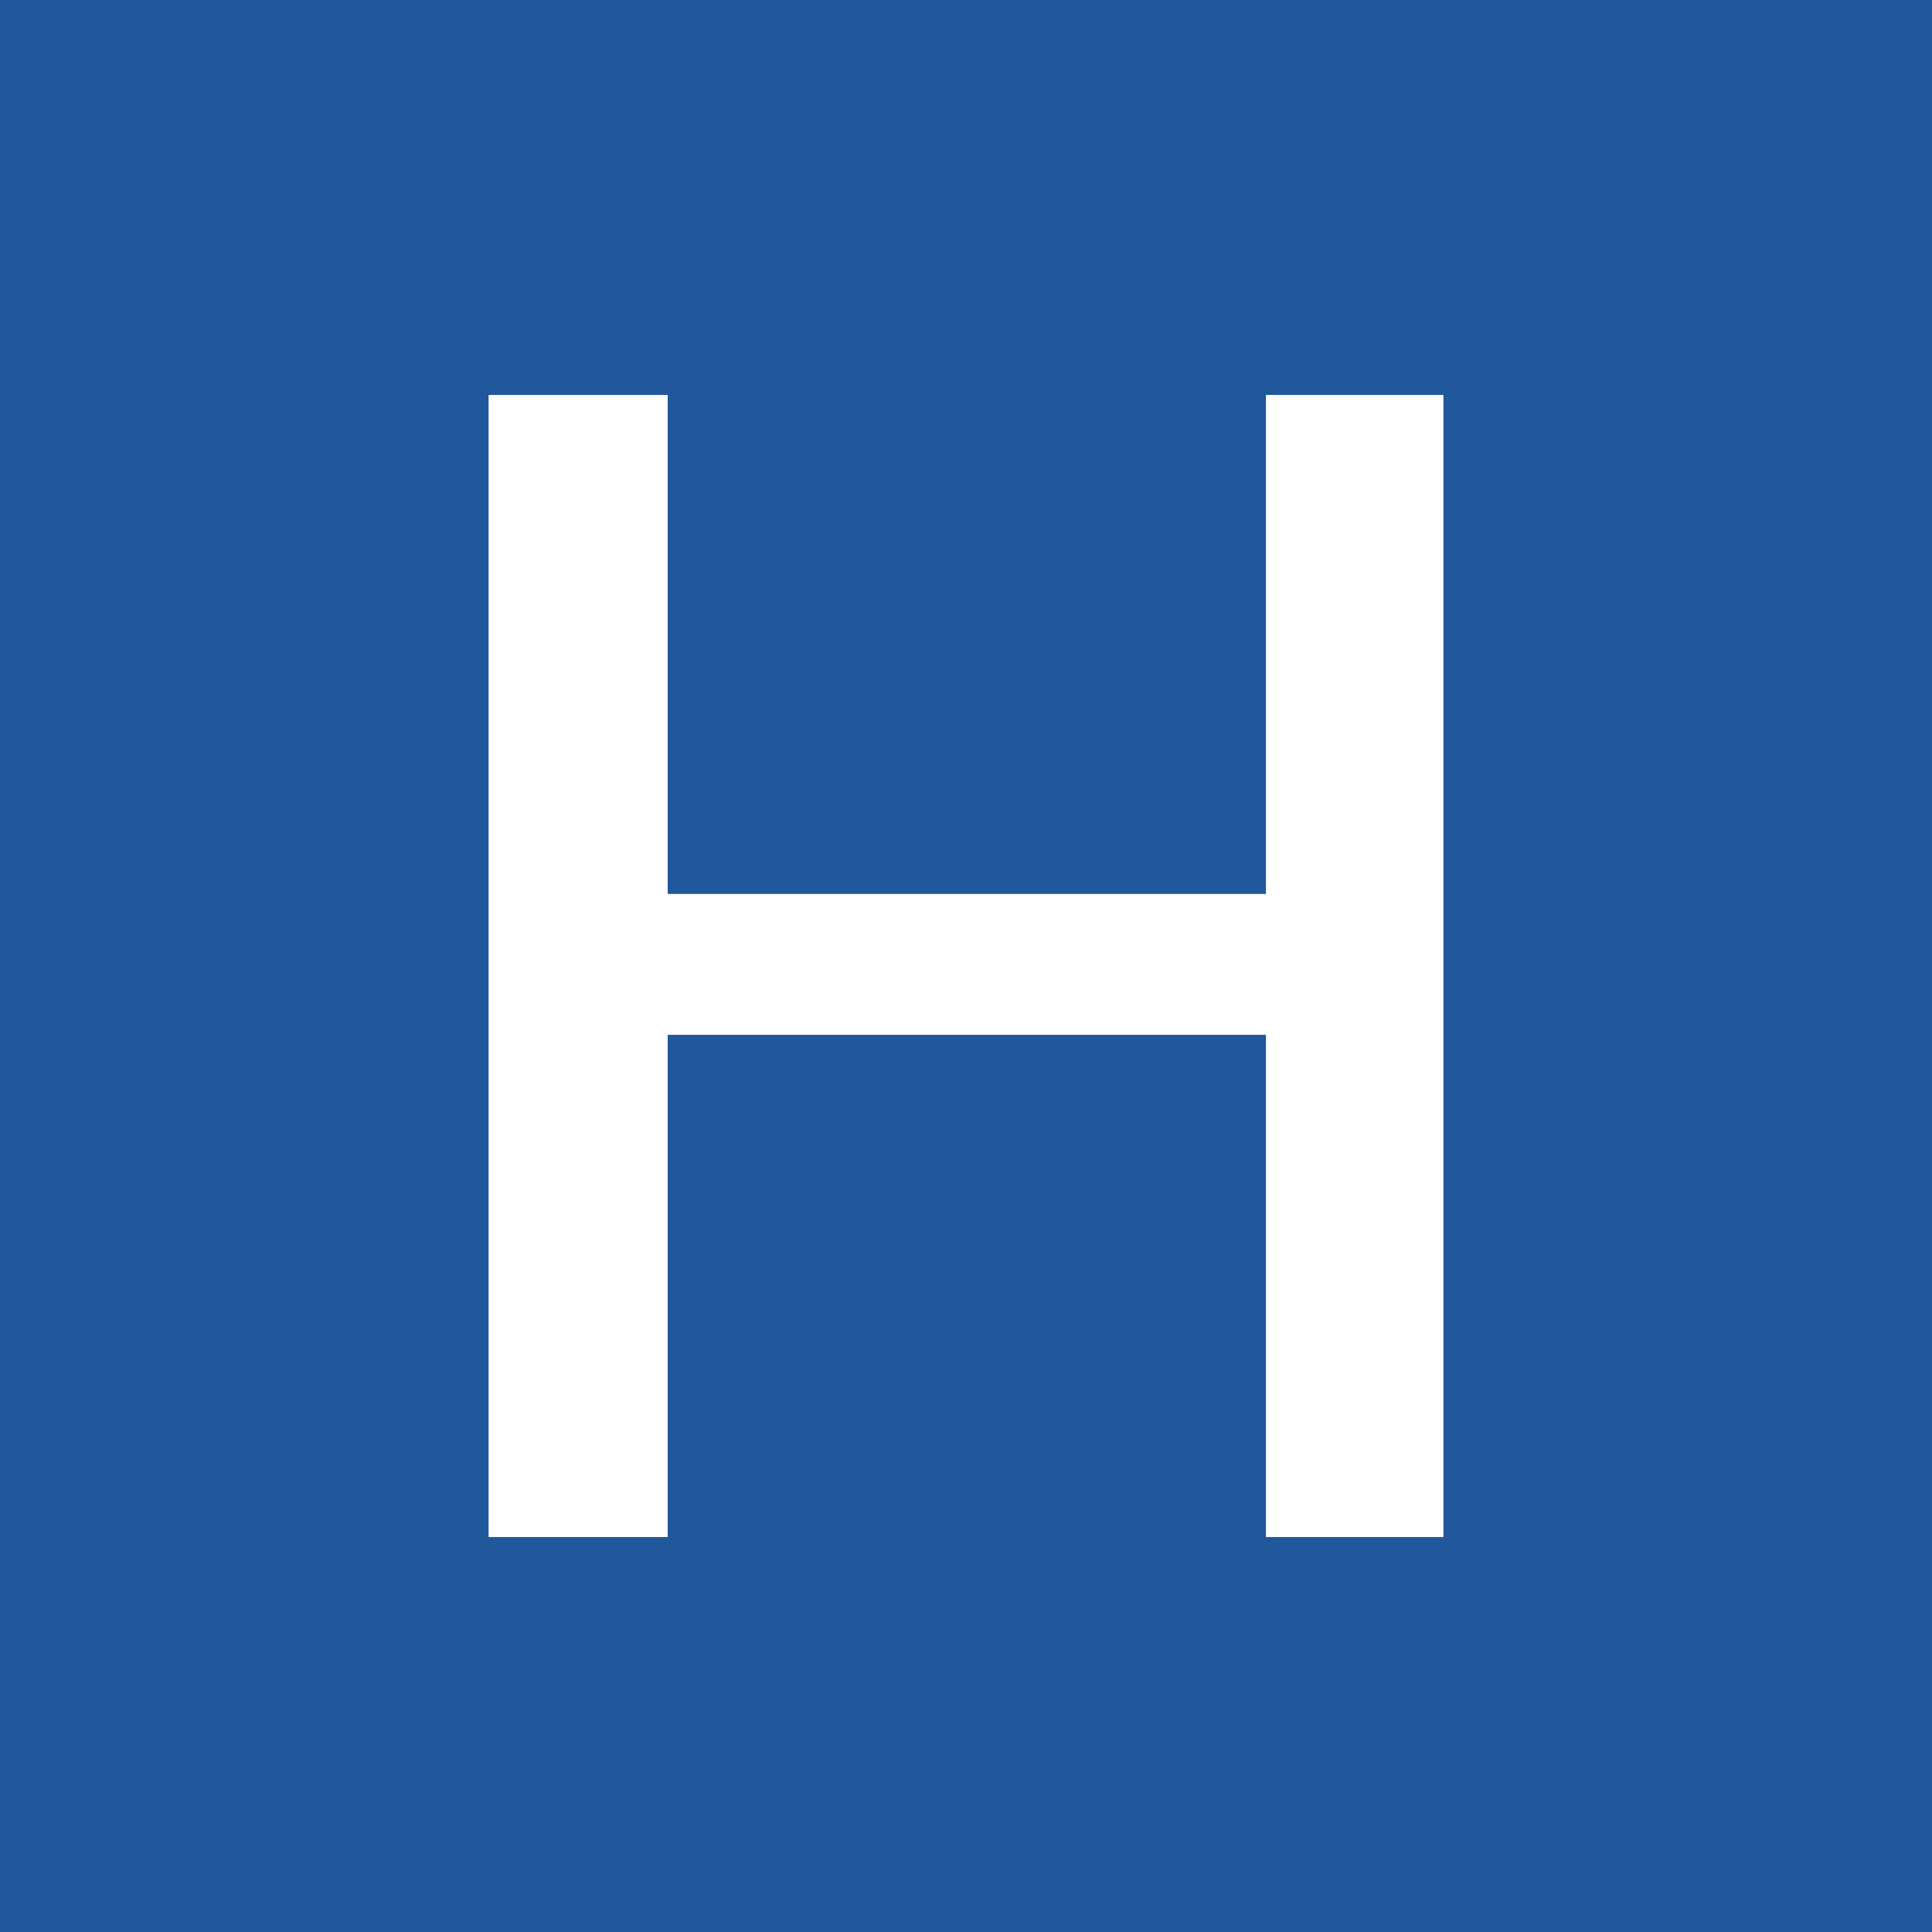 <?xml version="1.0" encoding="UTF-8"?>
<!DOCTYPE svg PUBLIC "-//W3C//DTD SVG 1.1//EN" "http://www.w3.org/Graphics/SVG/1.1/DTD/svg11.dtd">
<!-- Creator: CorelDRAW -->
<svg xmlns="http://www.w3.org/2000/svg" xml:space="preserve" width="300px" height="300px" shape-rendering="geometricPrecision" text-rendering="geometricPrecision" image-rendering="optimizeQuality" fill-rule="evenodd" clip-rule="evenodd"
viewBox="0 0 14.303 14.303"
 xmlns:xlink="http://www.w3.org/1999/xlink">
 <g id="Слой_x0020_1">
  <rect fill="#21579B" x="1.01906e-005" y="1.41077e-005" width="14.303" height="14.303"/>
  <polygon fill="white" fill-rule="nonzero" points="10.686,2.924 9.372,2.924 9.372,6.618 4.943,6.618 4.943,2.924 3.617,2.924 3.617,11.379 4.943,11.379 4.943,7.661 9.372,7.661 9.372,11.379 10.686,11.379 "/>
 </g>
</svg>
